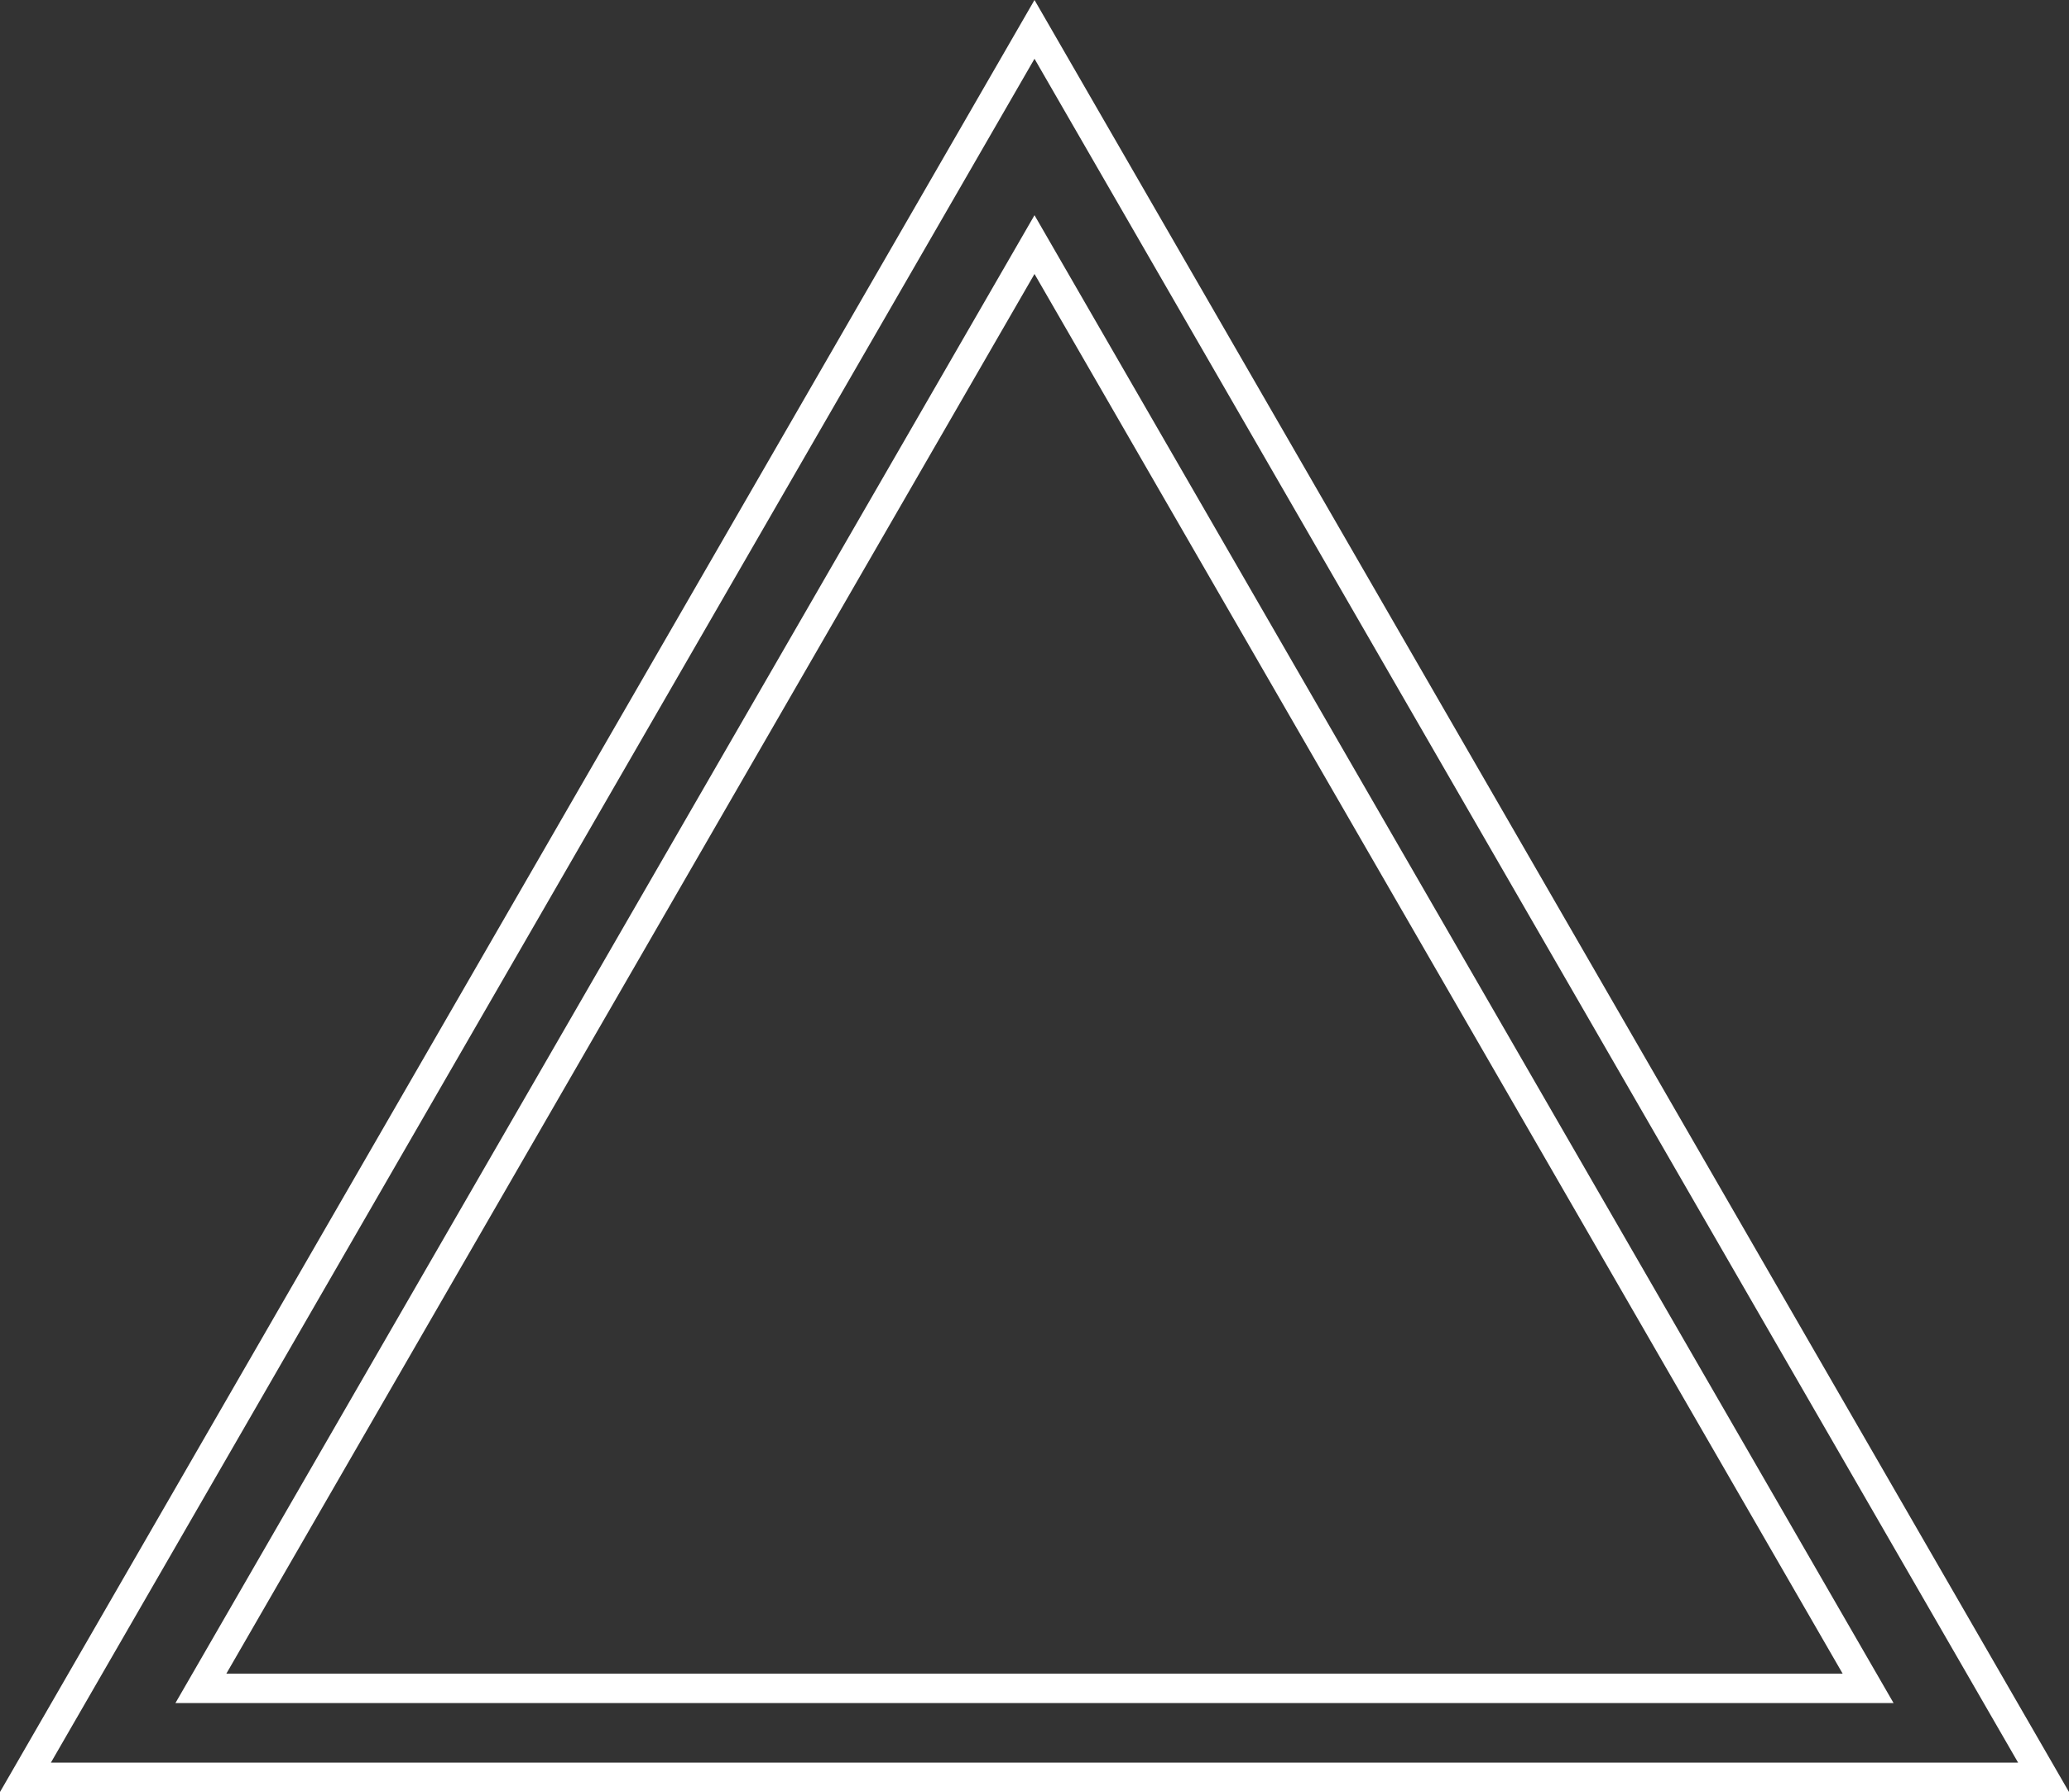 <?xml version="1.0" encoding="utf-8"?>
<!-- Generator: Adobe Illustrator 19.1.0, SVG Export Plug-In . SVG Version: 6.00 Build 0)  -->
<!DOCTYPE svg PUBLIC "-//W3C//DTD SVG 1.1//EN" "http://www.w3.org/Graphics/SVG/1.1/DTD/svg11.dtd">
<svg version="1.1" id="Layer_1" xmlns="http://www.w3.org/2000/svg" xmlns:xlink="http://www.w3.org/1999/xlink" x="0px" y="0px"
	 viewBox="0 0 500 433" enable-background="new 0 0 500 433" xml:space="preserve">
<rect x="0" y="0" width="500" height="433" fill="#333333" stroke="none"/>
<g id="change2">
	<path fill="#FFFFFF" d="M500,433H0L250,0L500,433z M12.3,425.9h475.4L250,14.2L12.3,425.9z"/>
</g>
<g id="change1">
	<path fill="#FFFFFF" d="M457.6,411.5H42.4L250,52L457.6,411.5z M54.7,404.4h390.6L250,66.2L54.7,404.4z"/>
</g>
</svg>
